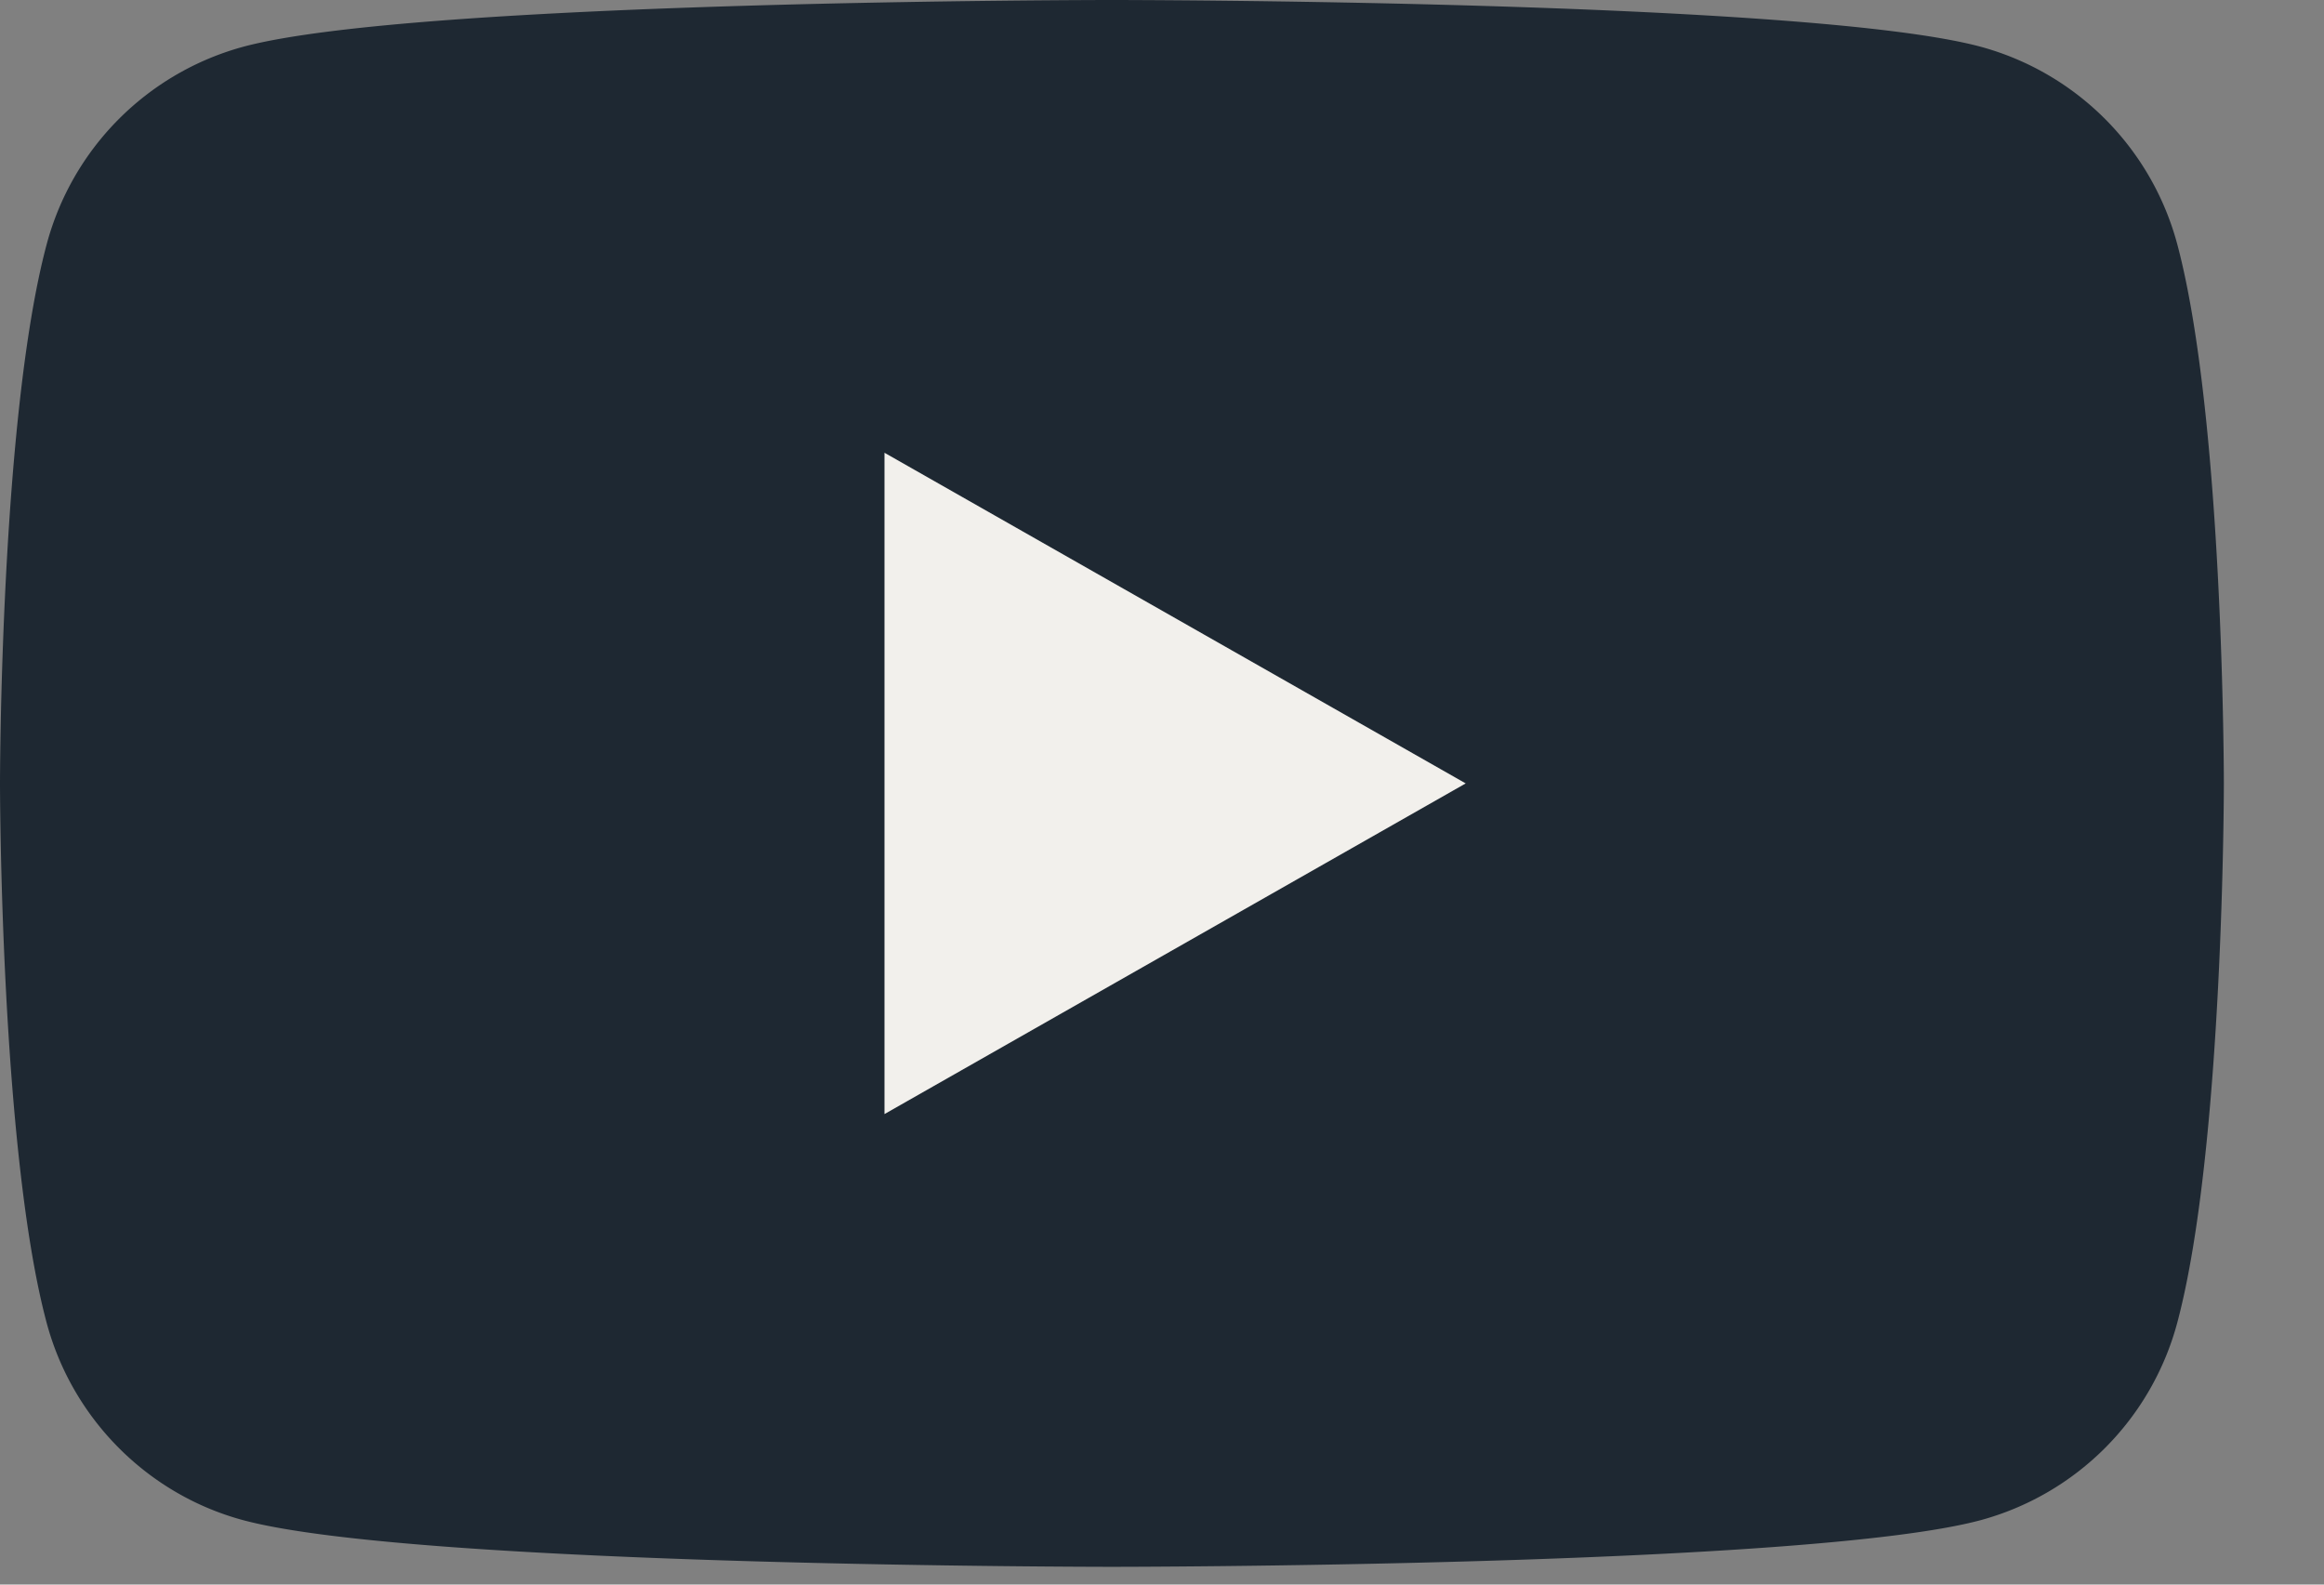 <svg width="22" height="15" fill="none" xmlns="http://www.w3.org/2000/svg"><rect width="100%" height="100%" fill="#808080" stroke="none"/><path d="M20.612 2.316a2.646 2.646 0 00-1.86-1.873C17.11 0 10.525 0 10.525 0S3.943 0 2.301.443a2.646 2.646 0 00-1.86 1.873C0 3.969 0 7.416 0 7.416s0 3.448.44 5.1c.242.912.956 1.63 1.861 1.874 1.642.442 8.225.442 8.225.442s6.584 0 8.225-.442a2.646 2.646 0 001.861-1.873c.44-1.653.44-5.1.44-5.1s0-3.448-.44-5.101z" fill="#1E2832"/><path d="M8.373 10.546l5.502-3.13-5.502-3.13v6.26z" fill="#F2F0EC"/></svg>